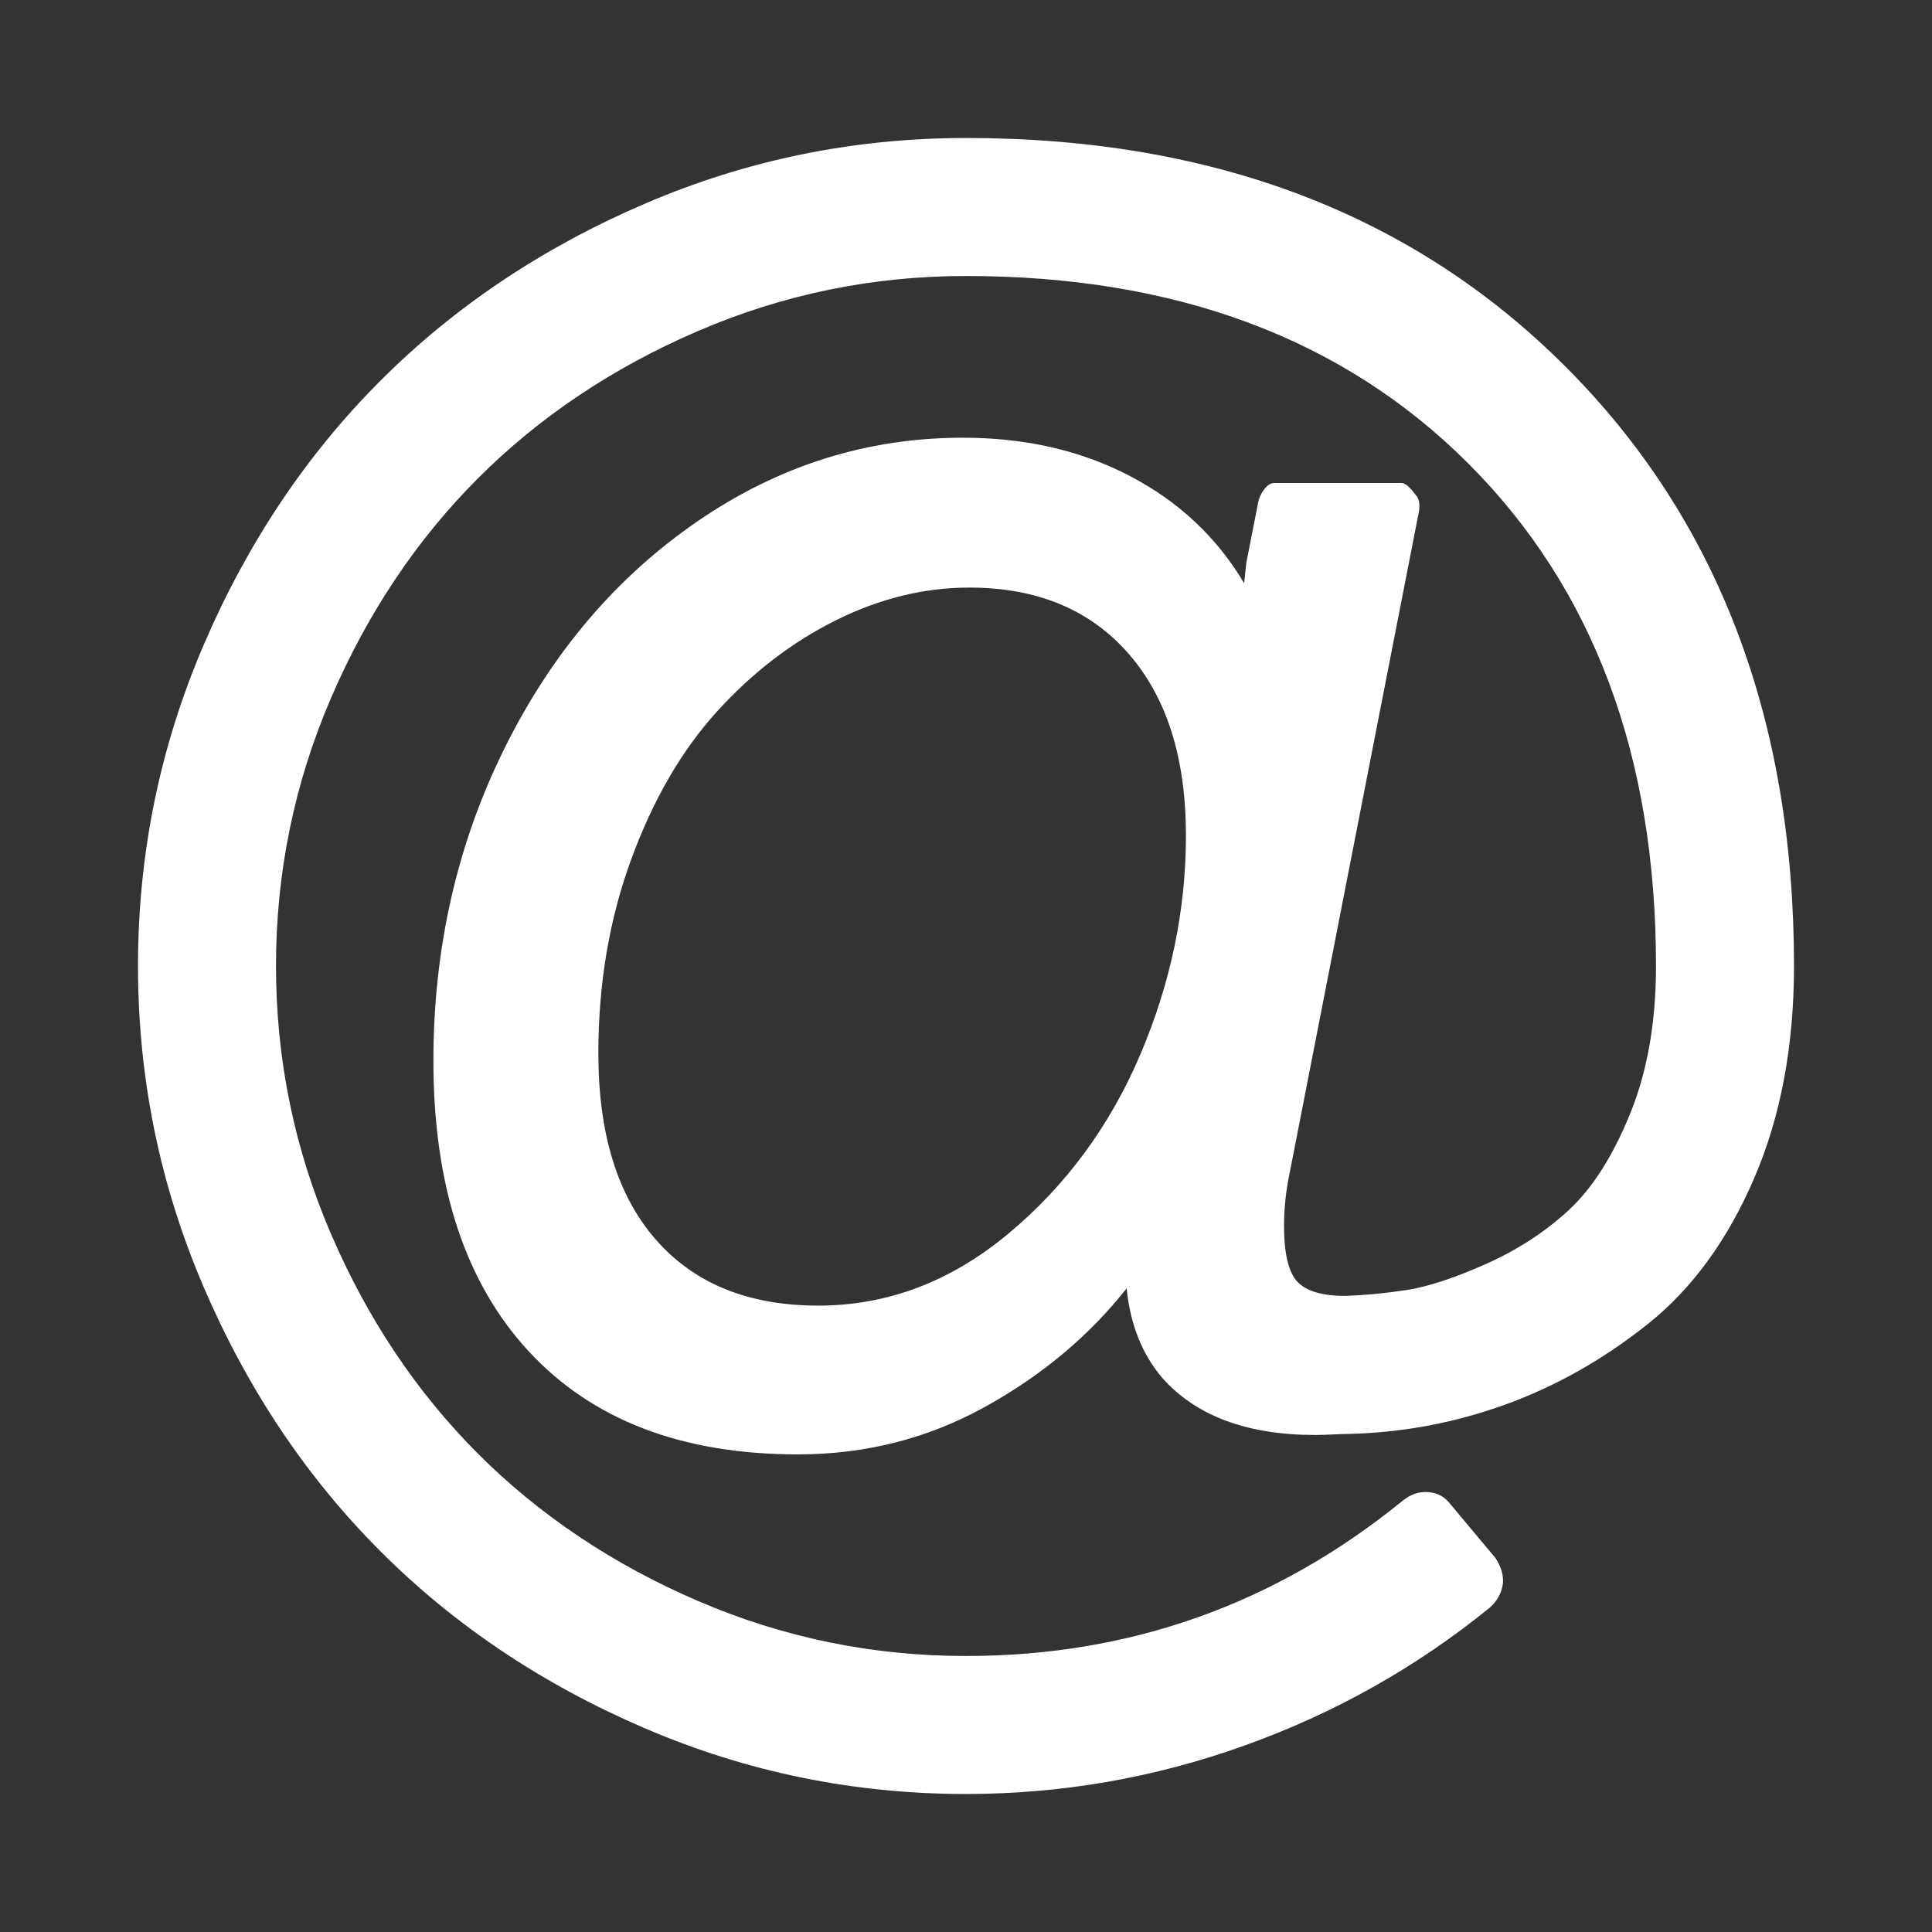 <?xml version="1.0" encoding="UTF-8"?> <!-- Generator: Adobe Illustrator 23.0.6, SVG Export Plug-In . SVG Version: 6.00 Build 0) --> <svg xmlns="http://www.w3.org/2000/svg" xmlns:xlink="http://www.w3.org/1999/xlink" id="at" x="0px" y="0px" viewBox="0 0 1792 1792" style="enable-background:new 0 0 1792 1792;" xml:space="preserve"><rect x="0" y="0" width="1792" height="1792" fill="#333333" stroke="none"/> <style type="text/css"> .st0{fill:#FFFFFF;} </style> <path class="st0" d="M1100,775c0-72-17.8-128.3-53.5-169c-35.7-40.7-84.8-61-147.5-61c-42,0-83.3,10.2-124,30.5S697.7,624,665,660 s-59.2,81.7-79.5,137S555,912.3,555,977c0,74.7,17.8,132.3,53.5,173s85.8,61,150.5,61c64,0,122.7-22.2,176-66.5s94.2-99.7,122.5-166 S1100,844.3,1100,775z M1664,896c0,74-12.3,139.7-37,197s-57.5,102.3-98.5,135s-84.8,57.5-131.5,74.5s-95,26.2-145,27.5 c-4,0-9.2,0.2-15.5,0.5s-11.8,0.5-16.5,0.5c-63.3,0-110.7-17.7-142-53c-18.7-22-29.7-49.7-33-83c-34.7,44-78.5,80.7-131.5,110 s-110.8,44-173.5,44c-107.3,0-190.5-31.8-249.5-95.5S402,1100,402,984c0-104.7,22-201.3,66-290s103.7-158.8,179-210.5 S804.3,406,893,406c58,0,109.7,11.8,155,35.5c45.3,23.7,80.7,56.8,106,99.5l2-19l11-56c0.7-4,2.5-8,5.5-12s6.2-6,9.5-6h118 c3.3,0,7.7,3.7,13,11c3.3,3.3,4.3,8.7,3,16l-120,614c-3.3,16-5,32-5,48c0,26,4.2,43.3,12.5,52s23.2,13,44.5,13 c18.7-0.7,37.7-2.5,57-5.5s43.7-11,73-24s55-29.7,77-50s41-50.2,57-89.5c16-39.3,24-85,24-137c0-194.7-58-350-174-466 s-271.3-174-466-174c-86.7,0-169.5,17-248.5,51s-147,79.5-204,136.5S341,568.5,307,647.5S256,809.3,256,896s17,169.5,51,248.5 s79.5,147,136.5,204s125,102.5,204,136.5s161.8,51,248.5,51c152,0,287-48,405-144c7.3-6,15.3-8.7,24-8s15.7,4.7,21,12l41,49 c5.3,8,7.7,16,7,24c-1.3,8.7-5.3,16-12,22c-68,55.3-143.8,98-227.5,128s-169.8,45-258.5,45c-104,0-203.3-20.3-298-61 s-176.3-95.3-245-164s-123.3-150.3-164-245s-61-194-61-298s20.3-203.3,61-298s95.3-176.3,164-245s150.3-123.3,245-164s194-61,298-61 c229.3,0,414.7,70.7,556,212S1664,666.7,1664,896z"></path> </svg> 